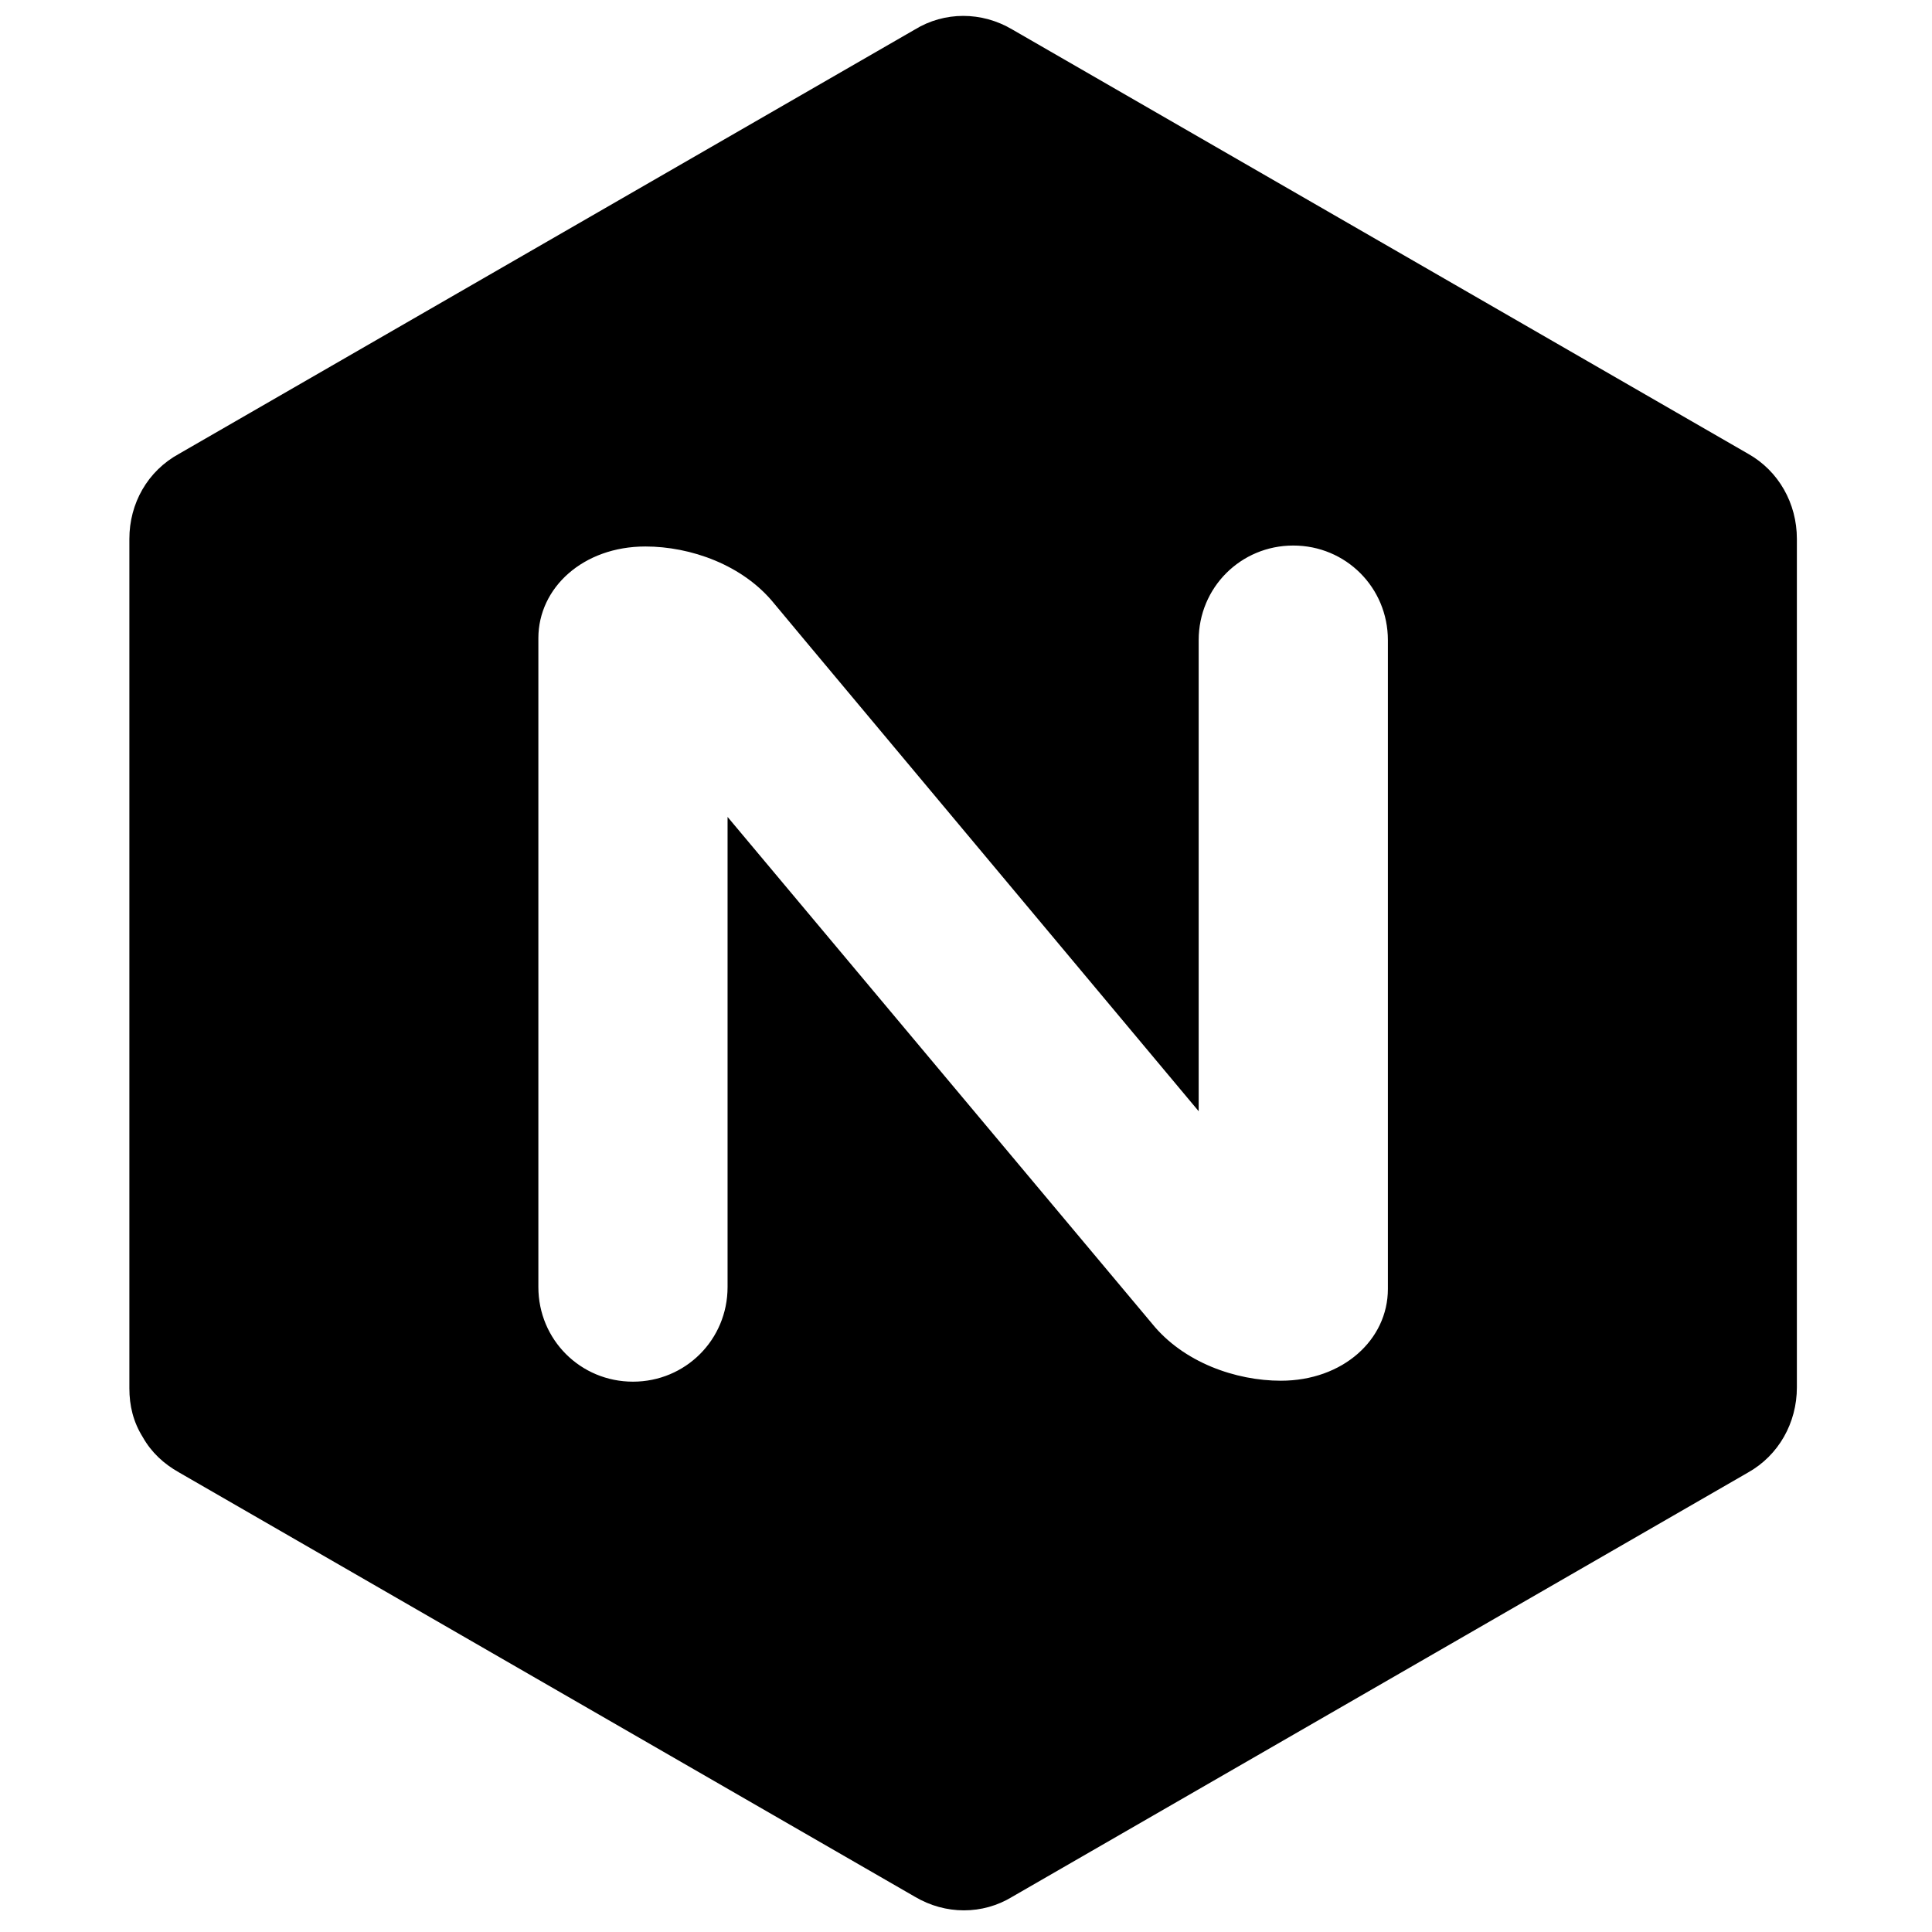 <?xml version="1.0" encoding="UTF-8" standalone="no"?><!DOCTYPE svg PUBLIC "-//W3C//DTD SVG 1.1//EN" "http://www.w3.org/Graphics/SVG/1.1/DTD/svg11.dtd"><svg width="100%" height="100%" viewBox="0 0 280 280" version="1.1" xmlns="http://www.w3.org/2000/svg" xmlns:xlink="http://www.w3.org/1999/xlink" xml:space="preserve" xmlns:serif="http://www.serif.com/" style="fill-rule:evenodd;clip-rule:evenodd;stroke-linejoin:round;stroke-miterlimit:2;"><path d="M20.689,208.275c1.246,2.216 3.047,3.878 5.263,5.124l106.638,61.49c4.431,2.631 9.832,2.631 14.126,-0l106.638,-61.49c4.431,-2.493 7.063,-7.202 7.063,-12.326l-0,-122.98c-0,-5.124 -2.632,-9.832 -7.063,-12.325l-106.638,-61.49c-4.432,-2.632 -9.833,-2.632 -14.126,-0l-106.638,61.49c-4.571,2.493 -7.202,7.201 -7.202,12.325l-0,123.119c-0,2.493 0.554,4.847 1.939,7.063Zm84.756,-21.743c0,7.617 -6.093,13.71 -13.71,13.71c-7.617,0 -13.711,-6.093 -13.711,-13.71l0,-94.036c0,-7.34 6.509,-13.295 15.511,-13.295c6.509,0 14.126,2.632 18.696,8.31l4.155,4.985l57.335,68.553l0,-68.276c0,-7.617 6.094,-13.71 13.711,-13.71c7.617,-0 13.711,6.093 13.711,13.71l-0,94.036c-0,7.34 -6.51,13.295 -15.511,13.295c-6.51,-0 -14.127,-2.631 -18.697,-8.31l-61.49,-73.4l0,68.138Z" style="fill-rule:nonzero;"/></svg>